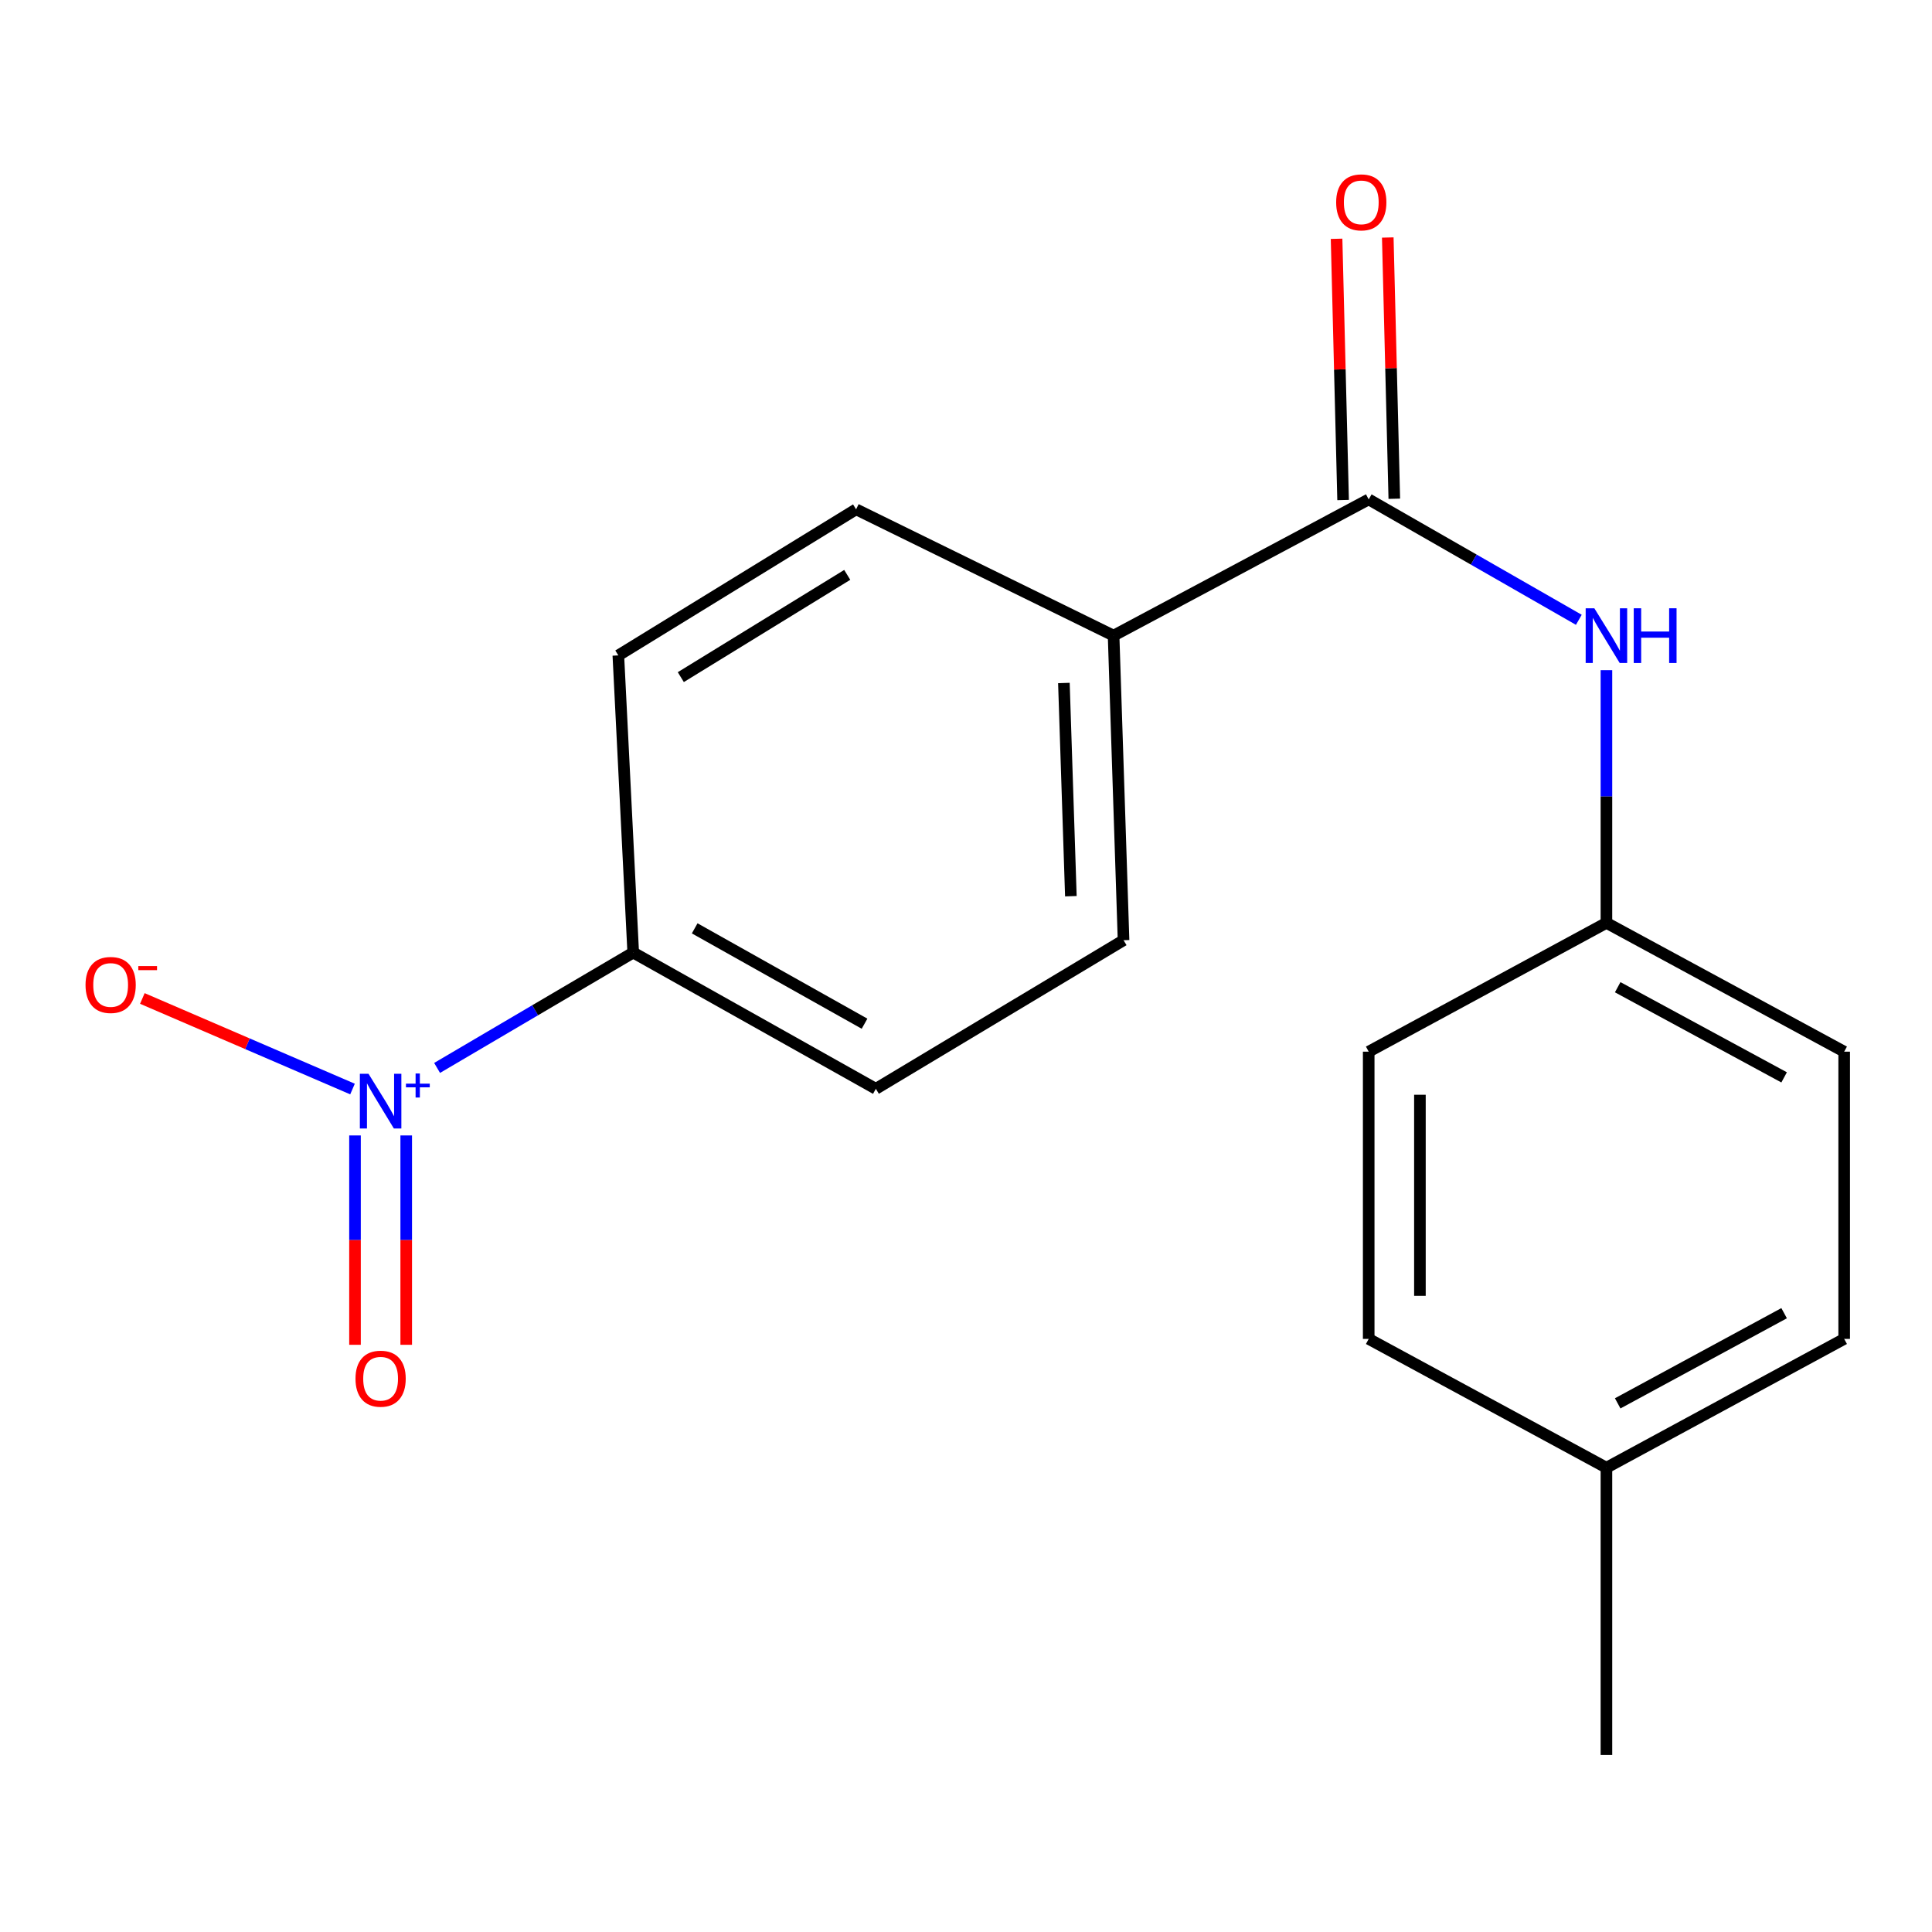 <?xml version='1.0' encoding='iso-8859-1'?>
<svg version='1.1' baseProfile='full'
              xmlns='http://www.w3.org/2000/svg'
                      xmlns:rdkit='http://www.rdkit.org/xml'
                      xmlns:xlink='http://www.w3.org/1999/xlink'
                  xml:space='preserve'
width='1000px' height='1000px' viewBox='0 0 1000 1000'>
<!-- END OF HEADER -->
<rect style='opacity:1.0;fill:#FFFFFF;stroke:none' width='1000' height='1000' x='0' y='0'> </rect>
<path class='bond-2' d='M 226.24,552.756 L 276.996,522.902' style='fill:none;fill-rule:evenodd;stroke:#0000FF;stroke-width:6px;stroke-linecap:butt;stroke-linejoin:miter;stroke-opacity:1' />
<path class='bond-2' d='M 276.996,522.902 L 327.752,493.047' style='fill:none;fill-rule:evenodd;stroke:#000000;stroke-width:6px;stroke-linecap:butt;stroke-linejoin:miter;stroke-opacity:1' />
<path class='bond-3' d='M 182.459,563.685 L 128.069,540.245' style='fill:none;fill-rule:evenodd;stroke:#0000FF;stroke-width:6px;stroke-linecap:butt;stroke-linejoin:miter;stroke-opacity:1' />
<path class='bond-3' d='M 128.069,540.245 L 73.679,516.805' style='fill:none;fill-rule:evenodd;stroke:#FF0000;stroke-width:6px;stroke-linecap:butt;stroke-linejoin:miter;stroke-opacity:1' />
<path class='bond-5' d='M 183.749,587.703 L 183.749,641.883' style='fill:none;fill-rule:evenodd;stroke:#0000FF;stroke-width:6px;stroke-linecap:butt;stroke-linejoin:miter;stroke-opacity:1' />
<path class='bond-5' d='M 183.749,641.883 L 183.749,696.064' style='fill:none;fill-rule:evenodd;stroke:#FF0000;stroke-width:6px;stroke-linecap:butt;stroke-linejoin:miter;stroke-opacity:1' />
<path class='bond-5' d='M 210.258,587.703 L 210.258,641.883' style='fill:none;fill-rule:evenodd;stroke:#0000FF;stroke-width:6px;stroke-linecap:butt;stroke-linejoin:miter;stroke-opacity:1' />
<path class='bond-5' d='M 210.258,641.883 L 210.258,696.064' style='fill:none;fill-rule:evenodd;stroke:#FF0000;stroke-width:6px;stroke-linecap:butt;stroke-linejoin:miter;stroke-opacity:1' />
<path class='bond-0' d='M 708.438,258.486 L 576.393,329' style='fill:none;fill-rule:evenodd;stroke:#000000;stroke-width:6px;stroke-linecap:butt;stroke-linejoin:miter;stroke-opacity:1' />
<path class='bond-1' d='M 708.438,258.486 L 762.818,289.65' style='fill:none;fill-rule:evenodd;stroke:#000000;stroke-width:6px;stroke-linecap:butt;stroke-linejoin:miter;stroke-opacity:1' />
<path class='bond-1' d='M 762.818,289.65 L 817.199,320.813' style='fill:none;fill-rule:evenodd;stroke:#0000FF;stroke-width:6px;stroke-linecap:butt;stroke-linejoin:miter;stroke-opacity:1' />
<path class='bond-6' d='M 721.688,258.155 L 719.999,190.545' style='fill:none;fill-rule:evenodd;stroke:#000000;stroke-width:6px;stroke-linecap:butt;stroke-linejoin:miter;stroke-opacity:1' />
<path class='bond-6' d='M 719.999,190.545 L 718.309,122.935' style='fill:none;fill-rule:evenodd;stroke:#FF0000;stroke-width:6px;stroke-linecap:butt;stroke-linejoin:miter;stroke-opacity:1' />
<path class='bond-6' d='M 695.187,258.817 L 693.498,191.207' style='fill:none;fill-rule:evenodd;stroke:#000000;stroke-width:6px;stroke-linecap:butt;stroke-linejoin:miter;stroke-opacity:1' />
<path class='bond-6' d='M 693.498,191.207 L 691.808,123.597' style='fill:none;fill-rule:evenodd;stroke:#FF0000;stroke-width:6px;stroke-linecap:butt;stroke-linejoin:miter;stroke-opacity:1' />
<path class='bond-11' d='M 831.484,346.877 L 831.484,412.274' style='fill:none;fill-rule:evenodd;stroke:#0000FF;stroke-width:6px;stroke-linecap:butt;stroke-linejoin:miter;stroke-opacity:1' />
<path class='bond-11' d='M 831.484,412.274 L 831.484,477.672' style='fill:none;fill-rule:evenodd;stroke:#000000;stroke-width:6px;stroke-linecap:butt;stroke-linejoin:miter;stroke-opacity:1' />
<path class='bond-7' d='M 327.752,493.047 L 453.346,563.562' style='fill:none;fill-rule:evenodd;stroke:#000000;stroke-width:6px;stroke-linecap:butt;stroke-linejoin:miter;stroke-opacity:1' />
<path class='bond-7' d='M 359.569,480.509 L 447.485,529.869' style='fill:none;fill-rule:evenodd;stroke:#000000;stroke-width:6px;stroke-linecap:butt;stroke-linejoin:miter;stroke-opacity:1' />
<path class='bond-8' d='M 327.752,493.047 L 320.05,339.235' style='fill:none;fill-rule:evenodd;stroke:#000000;stroke-width:6px;stroke-linecap:butt;stroke-linejoin:miter;stroke-opacity:1' />
<path class='bond-4' d='M 576.393,329 L 443.111,263.626' style='fill:none;fill-rule:evenodd;stroke:#000000;stroke-width:6px;stroke-linecap:butt;stroke-linejoin:miter;stroke-opacity:1' />
<path class='bond-18' d='M 576.393,329 L 581.547,486.656' style='fill:none;fill-rule:evenodd;stroke:#000000;stroke-width:6px;stroke-linecap:butt;stroke-linejoin:miter;stroke-opacity:1' />
<path class='bond-18' d='M 550.671,353.515 L 554.279,463.874' style='fill:none;fill-rule:evenodd;stroke:#000000;stroke-width:6px;stroke-linecap:butt;stroke-linejoin:miter;stroke-opacity:1' />
<path class='bond-9' d='M 453.346,563.562 L 581.547,486.656' style='fill:none;fill-rule:evenodd;stroke:#000000;stroke-width:6px;stroke-linecap:butt;stroke-linejoin:miter;stroke-opacity:1' />
<path class='bond-10' d='M 320.05,339.235 L 443.111,263.626' style='fill:none;fill-rule:evenodd;stroke:#000000;stroke-width:6px;stroke-linecap:butt;stroke-linejoin:miter;stroke-opacity:1' />
<path class='bond-10' d='M 352.386,350.481 L 438.529,297.554' style='fill:none;fill-rule:evenodd;stroke:#000000;stroke-width:6px;stroke-linecap:butt;stroke-linejoin:miter;stroke-opacity:1' />
<path class='bond-13' d='M 831.484,477.672 L 708.438,544.342' style='fill:none;fill-rule:evenodd;stroke:#000000;stroke-width:6px;stroke-linecap:butt;stroke-linejoin:miter;stroke-opacity:1' />
<path class='bond-14' d='M 831.484,477.672 L 954.545,544.342' style='fill:none;fill-rule:evenodd;stroke:#000000;stroke-width:6px;stroke-linecap:butt;stroke-linejoin:miter;stroke-opacity:1' />
<path class='bond-14' d='M 837.316,510.981 L 923.459,557.65' style='fill:none;fill-rule:evenodd;stroke:#000000;stroke-width:6px;stroke-linecap:butt;stroke-linejoin:miter;stroke-opacity:1' />
<path class='bond-12' d='M 831.484,759.685 L 954.545,693.014' style='fill:none;fill-rule:evenodd;stroke:#000000;stroke-width:6px;stroke-linecap:butt;stroke-linejoin:miter;stroke-opacity:1' />
<path class='bond-12' d='M 837.316,726.376 L 923.459,679.707' style='fill:none;fill-rule:evenodd;stroke:#000000;stroke-width:6px;stroke-linecap:butt;stroke-linejoin:miter;stroke-opacity:1' />
<path class='bond-17' d='M 831.484,759.685 L 831.484,908.357' style='fill:none;fill-rule:evenodd;stroke:#000000;stroke-width:6px;stroke-linecap:butt;stroke-linejoin:miter;stroke-opacity:1' />
<path class='bond-19' d='M 831.484,759.685 L 708.438,693.014' style='fill:none;fill-rule:evenodd;stroke:#000000;stroke-width:6px;stroke-linecap:butt;stroke-linejoin:miter;stroke-opacity:1' />
<path class='bond-15' d='M 708.438,544.342 L 708.438,693.014' style='fill:none;fill-rule:evenodd;stroke:#000000;stroke-width:6px;stroke-linecap:butt;stroke-linejoin:miter;stroke-opacity:1' />
<path class='bond-15' d='M 734.947,566.643 L 734.947,670.714' style='fill:none;fill-rule:evenodd;stroke:#000000;stroke-width:6px;stroke-linecap:butt;stroke-linejoin:miter;stroke-opacity:1' />
<path class='bond-16' d='M 954.545,544.342 L 954.545,693.014' style='fill:none;fill-rule:evenodd;stroke:#000000;stroke-width:6px;stroke-linecap:butt;stroke-linejoin:miter;stroke-opacity:1' />
<path  class='atom-0' d='M 190.743 555.793
L 200.023 570.793
Q 200.943 572.273, 202.423 574.953
Q 203.903 577.633, 203.983 577.793
L 203.983 555.793
L 207.743 555.793
L 207.743 584.113
L 203.863 584.113
L 193.903 567.713
Q 192.743 565.793, 191.503 563.593
Q 190.303 561.393, 189.943 560.713
L 189.943 584.113
L 186.263 584.113
L 186.263 555.793
L 190.743 555.793
' fill='#0000FF'/>
<path  class='atom-0' d='M 210.119 560.898
L 215.109 560.898
L 215.109 555.644
L 217.326 555.644
L 217.326 560.898
L 222.448 560.898
L 222.448 562.799
L 217.326 562.799
L 217.326 568.079
L 215.109 568.079
L 215.109 562.799
L 210.119 562.799
L 210.119 560.898
' fill='#0000FF'/>
<path  class='atom-2' d='M 825.224 314.84
L 834.504 329.84
Q 835.424 331.32, 836.904 334
Q 838.384 336.68, 838.464 336.84
L 838.464 314.84
L 842.224 314.84
L 842.224 343.16
L 838.344 343.16
L 828.384 326.76
Q 827.224 324.84, 825.984 322.64
Q 824.784 320.44, 824.424 319.76
L 824.424 343.16
L 820.744 343.16
L 820.744 314.84
L 825.224 314.84
' fill='#0000FF'/>
<path  class='atom-2' d='M 845.624 314.84
L 849.464 314.84
L 849.464 326.88
L 863.944 326.88
L 863.944 314.84
L 867.784 314.84
L 867.784 343.16
L 863.944 343.16
L 863.944 330.08
L 849.464 330.08
L 849.464 343.16
L 845.624 343.16
L 845.624 314.84
' fill='#0000FF'/>
<path  class='atom-4' d='M 44.271 509.813
Q 44.271 503.013, 47.631 499.213
Q 50.991 495.413, 57.271 495.413
Q 63.551 495.413, 66.911 499.213
Q 70.271 503.013, 70.271 509.813
Q 70.271 516.693, 66.871 520.613
Q 63.471 524.493, 57.271 524.493
Q 51.031 524.493, 47.631 520.613
Q 44.271 516.733, 44.271 509.813
M 57.271 521.293
Q 61.591 521.293, 63.911 518.413
Q 66.271 515.493, 66.271 509.813
Q 66.271 504.253, 63.911 501.453
Q 61.591 498.613, 57.271 498.613
Q 52.951 498.613, 50.591 501.413
Q 48.271 504.213, 48.271 509.813
Q 48.271 515.533, 50.591 518.413
Q 52.951 521.293, 57.271 521.293
' fill='#FF0000'/>
<path  class='atom-4' d='M 71.591 500.036
L 81.28 500.036
L 81.28 502.148
L 71.591 502.148
L 71.591 500.036
' fill='#FF0000'/>
<path  class='atom-6' d='M 184.003 713.609
Q 184.003 706.809, 187.363 703.009
Q 190.723 699.209, 197.003 699.209
Q 203.283 699.209, 206.643 703.009
Q 210.003 706.809, 210.003 713.609
Q 210.003 720.489, 206.603 724.409
Q 203.203 728.289, 197.003 728.289
Q 190.763 728.289, 187.363 724.409
Q 184.003 720.529, 184.003 713.609
M 197.003 725.089
Q 201.323 725.089, 203.643 722.209
Q 206.003 719.289, 206.003 713.609
Q 206.003 708.049, 203.643 705.249
Q 201.323 702.409, 197.003 702.409
Q 192.683 702.409, 190.323 705.209
Q 188.003 708.009, 188.003 713.609
Q 188.003 719.329, 190.323 722.209
Q 192.683 725.089, 197.003 725.089
' fill='#FF0000'/>
<path  class='atom-7' d='M 691.594 104.739
Q 691.594 97.939, 694.954 94.139
Q 698.314 90.339, 704.594 90.339
Q 710.874 90.339, 714.234 94.139
Q 717.594 97.939, 717.594 104.739
Q 717.594 111.619, 714.194 115.539
Q 710.794 119.419, 704.594 119.419
Q 698.354 119.419, 694.954 115.539
Q 691.594 111.659, 691.594 104.739
M 704.594 116.219
Q 708.914 116.219, 711.234 113.339
Q 713.594 110.419, 713.594 104.739
Q 713.594 99.179, 711.234 96.379
Q 708.914 93.539, 704.594 93.539
Q 700.274 93.539, 697.914 96.339
Q 695.594 99.139, 695.594 104.739
Q 695.594 110.459, 697.914 113.339
Q 700.274 116.219, 704.594 116.219
' fill='#FF0000'/>
</svg>
